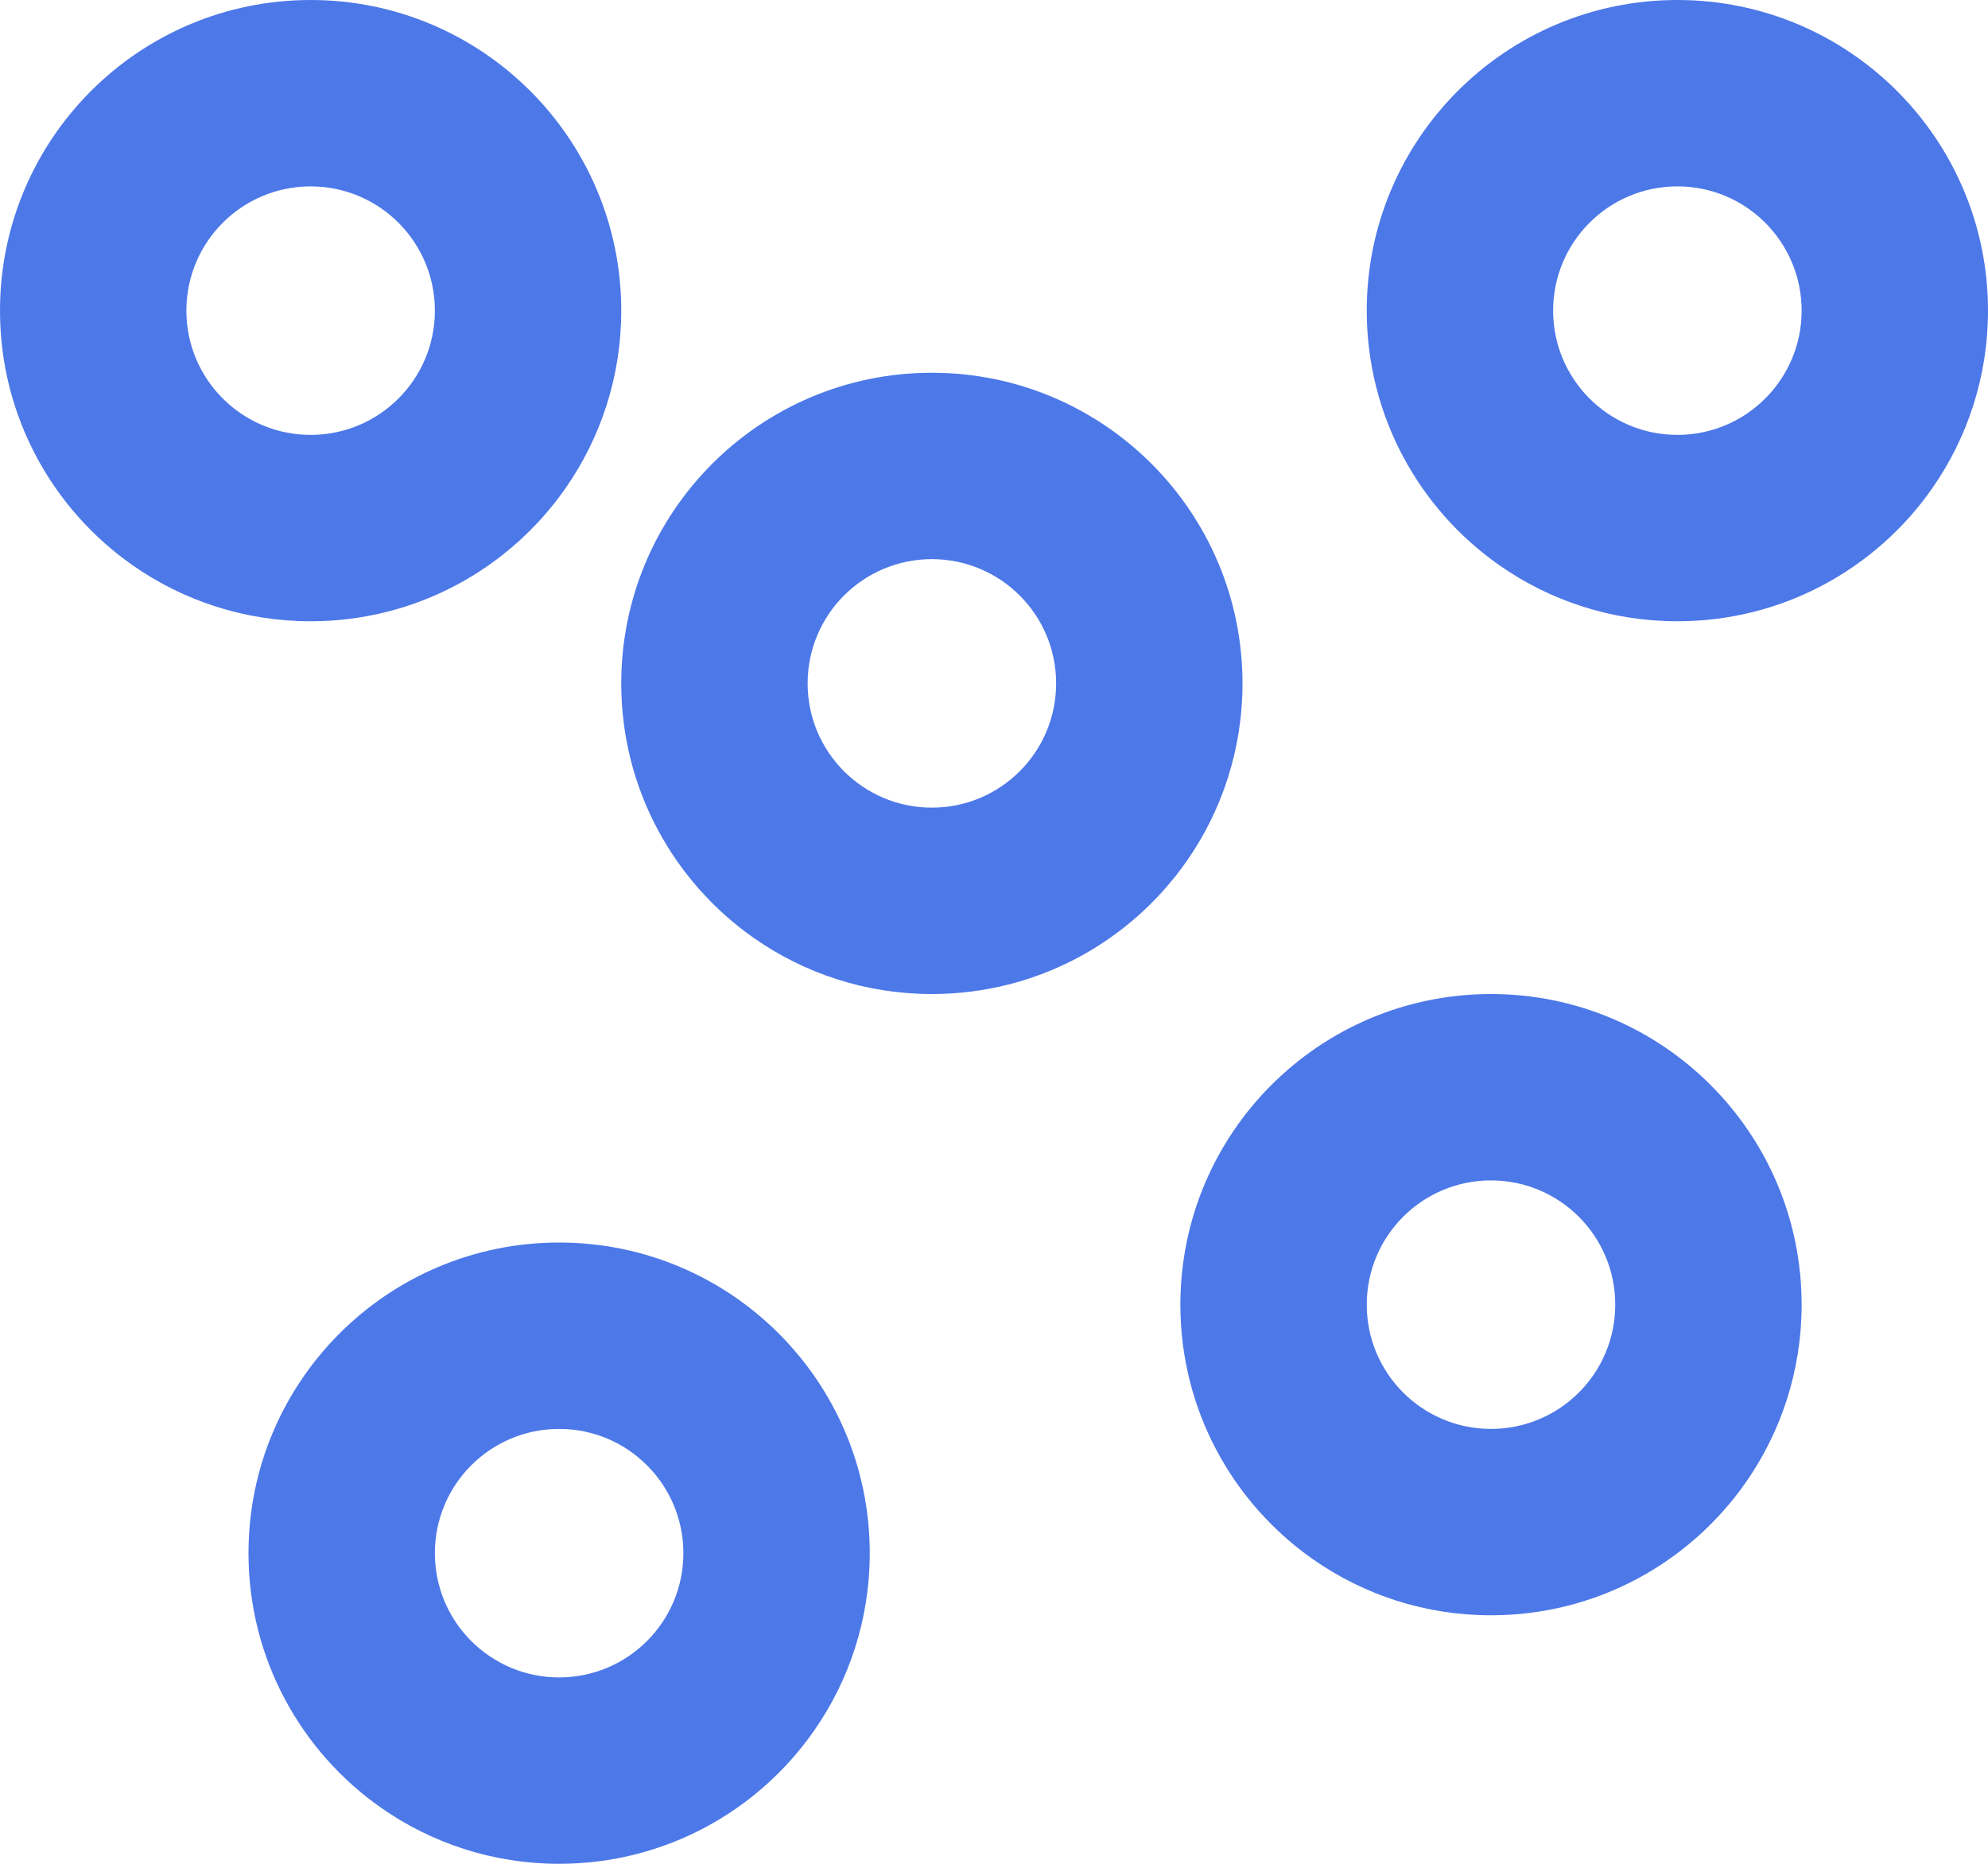 <svg width="32" height="30" viewBox="0 0 32 30" fill="none" xmlns="http://www.w3.org/2000/svg">
<path fill-rule="evenodd" clip-rule="evenodd" d="M2.137 9.1C2.948 9.667 3.935 10 5 10C6.697 10 8.196 9.155 9.1 7.863C9.667 7.052 10 6.065 10 5C10 2.239 7.761 0 5 0C2.239 0 0 2.239 0 5C0 6.697 0.845 8.196 2.137 9.1ZM5 7C6.105 7 7 6.105 7 5C7 3.895 6.105 3 5 3C3.895 3 3 3.895 3 5C3 6.105 3.895 7 5 7ZM27 10C25.935 10 24.948 9.667 24.137 9.1C22.845 8.196 22 6.697 22 5C22 2.239 24.239 0 27 0C29.761 0 32 2.239 32 5C32 6.065 31.667 7.052 31.1 7.863C30.196 9.155 28.697 10 27 10ZM29 5C29 6.105 28.105 7 27 7C25.895 7 25 6.105 25 5C25 3.895 25.895 3 27 3C28.105 3 29 3.895 29 5ZM12.137 15.1C12.948 15.667 13.935 16 15 16C16.697 16 18.196 15.155 19.1 13.863C19.667 13.052 20 12.065 20 11C20 8.239 17.761 6 15 6C12.239 6 10 8.239 10 11C10 12.697 10.845 14.196 12.137 15.1ZM15 13C16.105 13 17 12.105 17 11C17 9.895 16.105 9 15 9C13.895 9 13 9.895 13 11C13 12.105 13.895 13 15 13ZM24 26C22.935 26 21.948 25.667 21.137 25.1C19.845 24.196 19 22.697 19 21C19 18.239 21.239 16 24 16C26.761 16 29 18.239 29 21C29 22.065 28.667 23.052 28.1 23.863C27.196 25.155 25.697 26 24 26ZM26 21C26 22.105 25.105 23 24 23C22.895 23 22 22.105 22 21C22 19.895 22.895 19 24 19C25.105 19 26 19.895 26 21ZM9 30C7.935 30 6.948 29.667 6.137 29.1C4.845 28.196 4 26.697 4 25C4 22.239 6.239 20 9 20C11.761 20 14 22.239 14 25C14 26.065 13.667 27.052 13.1 27.863C12.196 29.155 10.697 30 9 30ZM11 25C11 26.105 10.105 27 9 27C7.895 27 7 26.105 7 25C7 23.895 7.895 23 9 23C10.105 23 11 23.895 11 25Z" fill="#4D78E8"/>
</svg>
